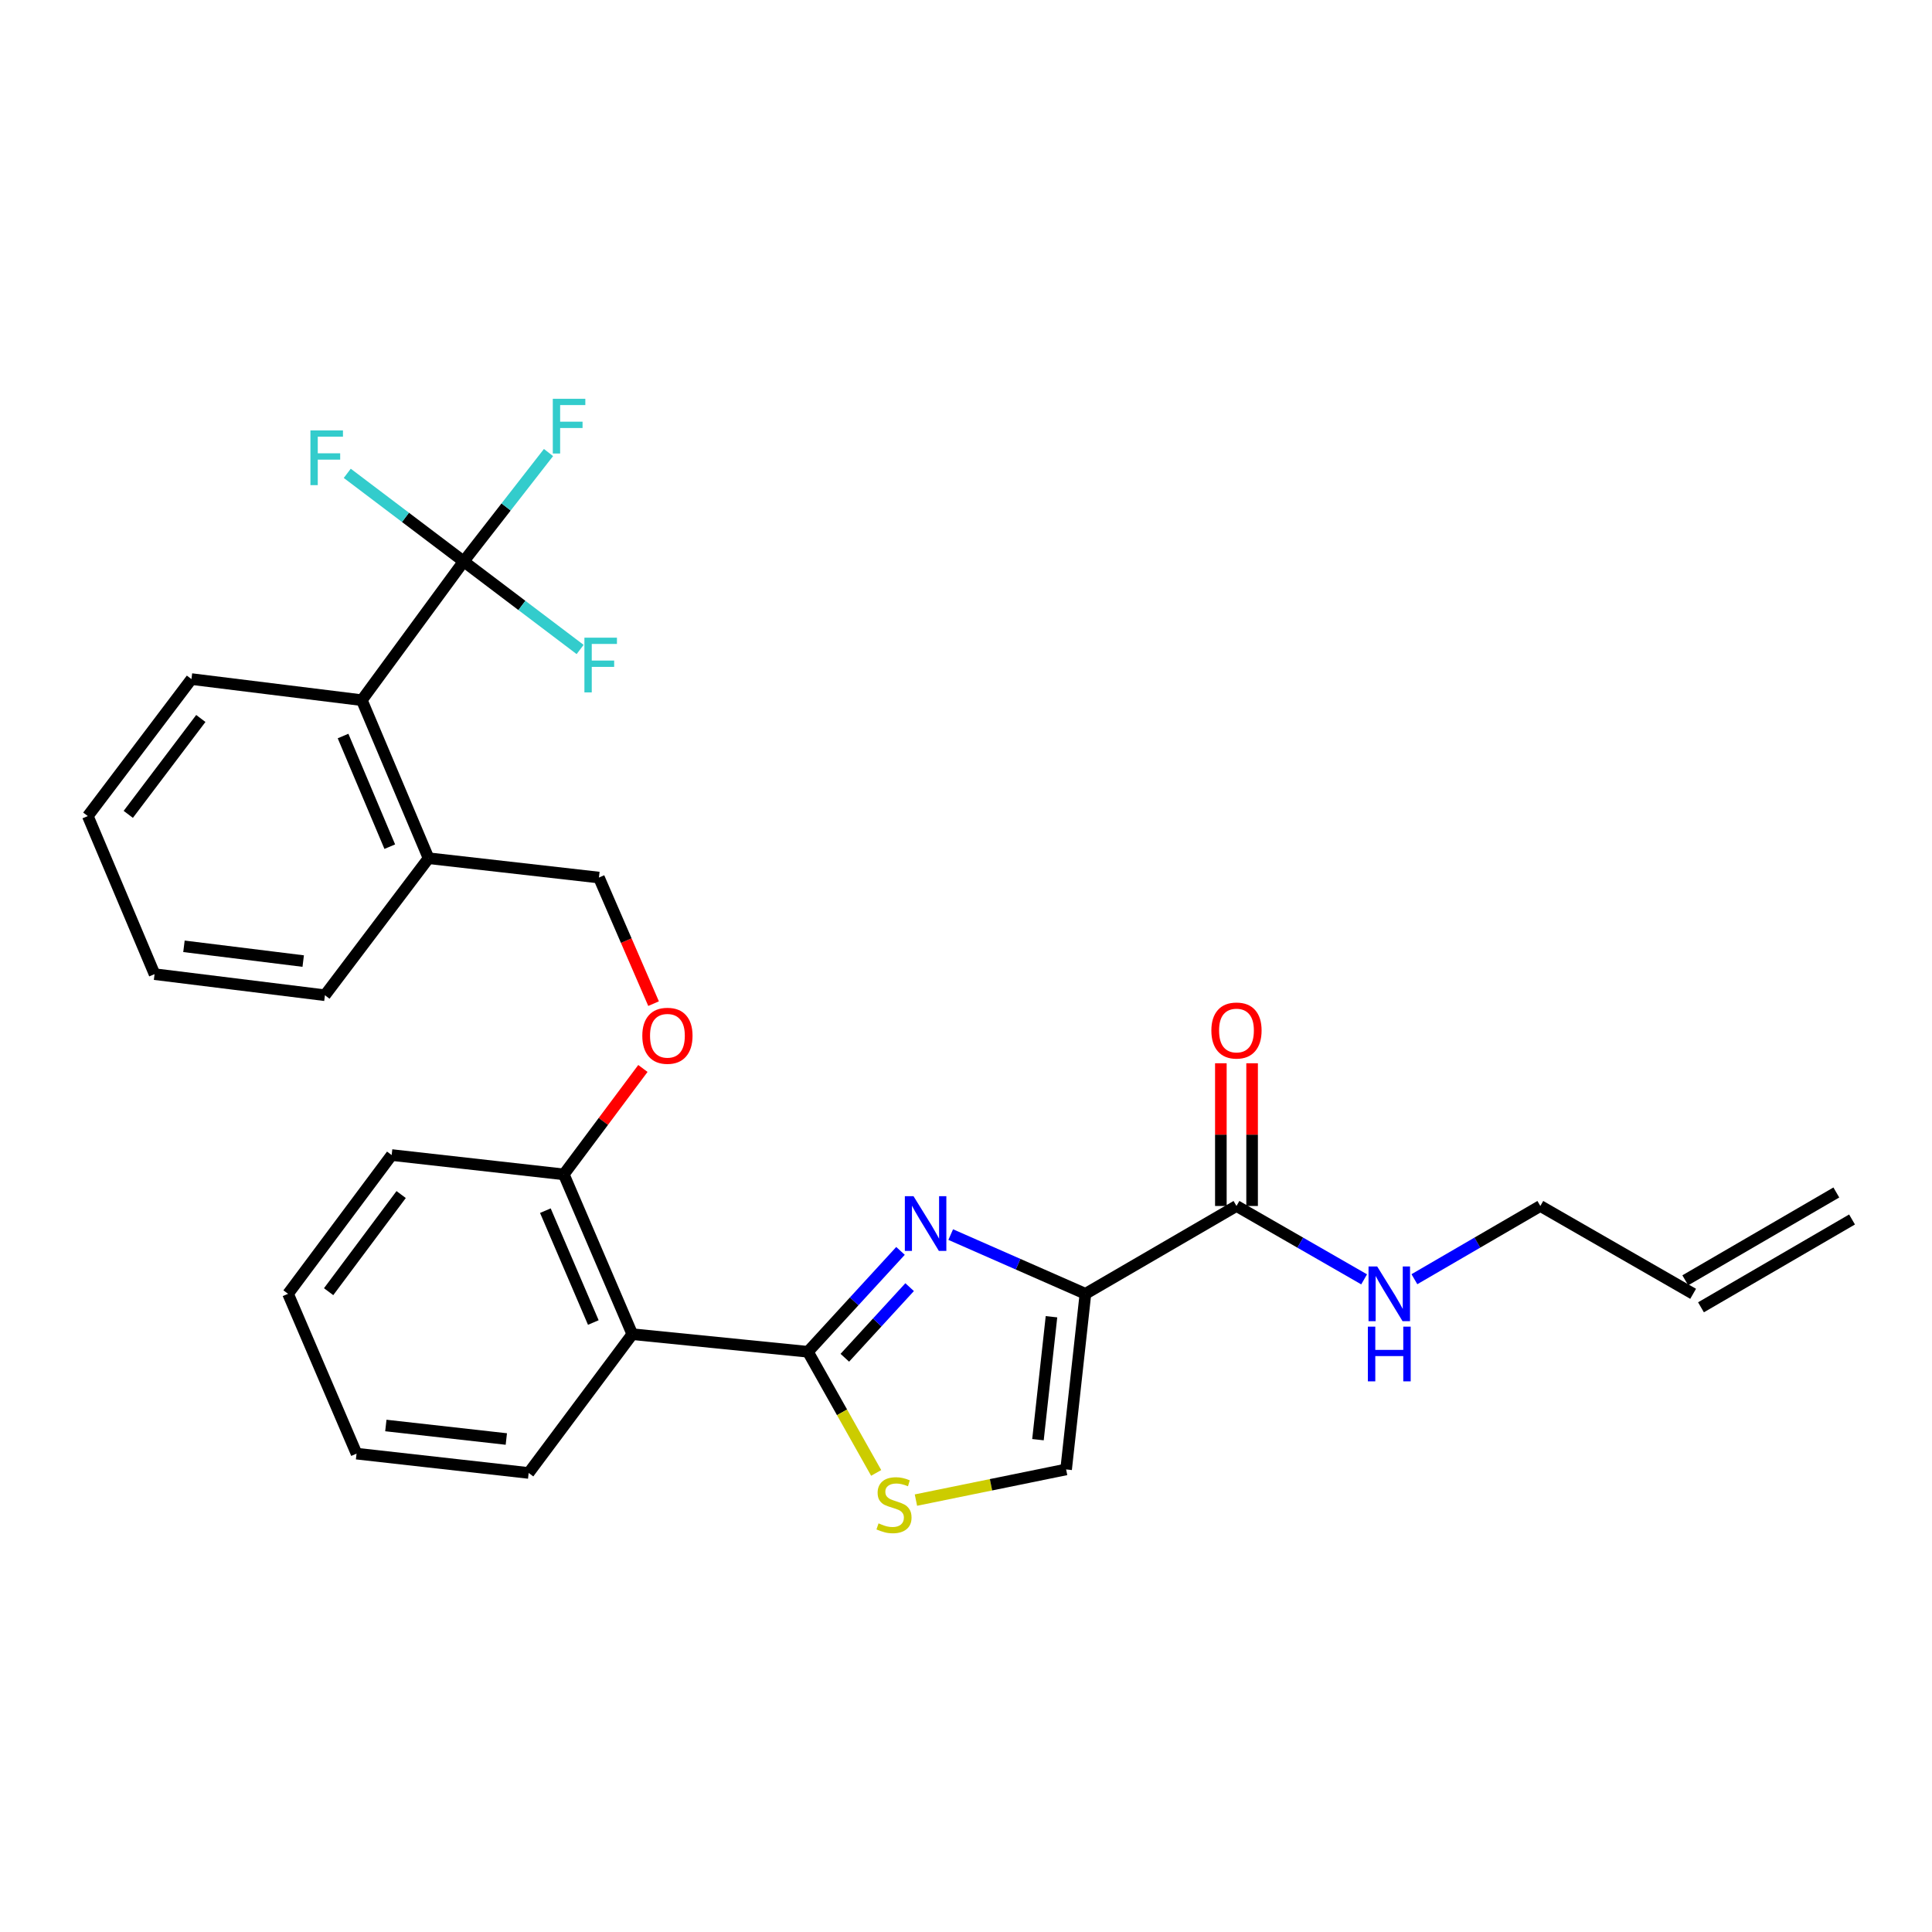 <?xml version='1.0' encoding='iso-8859-1'?>
<svg version='1.1' baseProfile='full'
              xmlns='http://www.w3.org/2000/svg'
                      xmlns:rdkit='http://www.rdkit.org/xml'
                      xmlns:xlink='http://www.w3.org/1999/xlink'
                  xml:space='preserve'
width='1000px' height='1000px' viewBox='0 0 1000 1000'>
<!-- END OF HEADER -->
<rect style='opacity:1.0;fill:#FFFFFF;stroke:none' width='1000' height='1000' x='0' y='0'> </rect>
<path class='bond-0' d='M 950.482,617.225 L 872.299,662.685' style='fill:none;fill-rule:evenodd;stroke:#000000;stroke-width:6px;stroke-linecap:butt;stroke-linejoin:miter;stroke-opacity:1' />
<path class='bond-0' d='M 958.609,631.202 L 880.426,676.662' style='fill:none;fill-rule:evenodd;stroke:#000000;stroke-width:6px;stroke-linecap:butt;stroke-linejoin:miter;stroke-opacity:1' />
<path class='bond-1' d='M 640,624.214 L 673.034,643.202' style='fill:none;fill-rule:evenodd;stroke:#000000;stroke-width:6px;stroke-linecap:butt;stroke-linejoin:miter;stroke-opacity:1' />
<path class='bond-1' d='M 673.034,643.202 L 706.069,662.19' style='fill:none;fill-rule:evenodd;stroke:#0000FF;stroke-width:6px;stroke-linecap:butt;stroke-linejoin:miter;stroke-opacity:1' />
<path class='bond-2' d='M 648.084,624.214 L 648.084,587.279' style='fill:none;fill-rule:evenodd;stroke:#000000;stroke-width:6px;stroke-linecap:butt;stroke-linejoin:miter;stroke-opacity:1' />
<path class='bond-2' d='M 648.084,587.279 L 648.084,550.344' style='fill:none;fill-rule:evenodd;stroke:#FF0000;stroke-width:6px;stroke-linecap:butt;stroke-linejoin:miter;stroke-opacity:1' />
<path class='bond-2' d='M 631.916,624.214 L 631.916,587.279' style='fill:none;fill-rule:evenodd;stroke:#000000;stroke-width:6px;stroke-linecap:butt;stroke-linejoin:miter;stroke-opacity:1' />
<path class='bond-2' d='M 631.916,587.279 L 631.916,550.344' style='fill:none;fill-rule:evenodd;stroke:#FF0000;stroke-width:6px;stroke-linecap:butt;stroke-linejoin:miter;stroke-opacity:1' />
<path class='bond-3' d='M 640,624.214 L 561.817,669.674' style='fill:none;fill-rule:evenodd;stroke:#000000;stroke-width:6px;stroke-linecap:butt;stroke-linejoin:miter;stroke-opacity:1' />
<path class='bond-4' d='M 732.091,662.114 L 764.682,643.164' style='fill:none;fill-rule:evenodd;stroke:#0000FF;stroke-width:6px;stroke-linecap:butt;stroke-linejoin:miter;stroke-opacity:1' />
<path class='bond-4' d='M 764.682,643.164 L 797.273,624.214' style='fill:none;fill-rule:evenodd;stroke:#000000;stroke-width:6px;stroke-linecap:butt;stroke-linejoin:miter;stroke-opacity:1' />
<path class='bond-5' d='M 876.363,669.674 L 797.273,624.214' style='fill:none;fill-rule:evenodd;stroke:#000000;stroke-width:6px;stroke-linecap:butt;stroke-linejoin:miter;stroke-opacity:1' />
<path class='bond-6' d='M 418.179,699.675 L 435.839,731.025' style='fill:none;fill-rule:evenodd;stroke:#000000;stroke-width:6px;stroke-linecap:butt;stroke-linejoin:miter;stroke-opacity:1' />
<path class='bond-6' d='M 435.839,731.025 L 453.5,762.376' style='fill:none;fill-rule:evenodd;stroke:#CCCC00;stroke-width:6px;stroke-linecap:butt;stroke-linejoin:miter;stroke-opacity:1' />
<path class='bond-7' d='M 418.179,699.675 L 442.138,673.568' style='fill:none;fill-rule:evenodd;stroke:#000000;stroke-width:6px;stroke-linecap:butt;stroke-linejoin:miter;stroke-opacity:1' />
<path class='bond-7' d='M 442.138,673.568 L 466.097,647.461' style='fill:none;fill-rule:evenodd;stroke:#0000FF;stroke-width:6px;stroke-linecap:butt;stroke-linejoin:miter;stroke-opacity:1' />
<path class='bond-7' d='M 437.279,702.775 L 454.05,684.5' style='fill:none;fill-rule:evenodd;stroke:#000000;stroke-width:6px;stroke-linecap:butt;stroke-linejoin:miter;stroke-opacity:1' />
<path class='bond-7' d='M 454.05,684.5 L 470.822,666.225' style='fill:none;fill-rule:evenodd;stroke:#0000FF;stroke-width:6px;stroke-linecap:butt;stroke-linejoin:miter;stroke-opacity:1' />
<path class='bond-8' d='M 418.179,699.675 L 327.277,690.576' style='fill:none;fill-rule:evenodd;stroke:#000000;stroke-width:6px;stroke-linecap:butt;stroke-linejoin:miter;stroke-opacity:1' />
<path class='bond-9' d='M 474.085,776.447 L 512.952,768.511' style='fill:none;fill-rule:evenodd;stroke:#CCCC00;stroke-width:6px;stroke-linecap:butt;stroke-linejoin:miter;stroke-opacity:1' />
<path class='bond-9' d='M 512.952,768.511 L 551.819,760.576' style='fill:none;fill-rule:evenodd;stroke:#000000;stroke-width:6px;stroke-linecap:butt;stroke-linejoin:miter;stroke-opacity:1' />
<path class='bond-10' d='M 551.819,760.576 L 561.817,669.674' style='fill:none;fill-rule:evenodd;stroke:#000000;stroke-width:6px;stroke-linecap:butt;stroke-linejoin:miter;stroke-opacity:1' />
<path class='bond-10' d='M 537.248,745.173 L 544.246,681.541' style='fill:none;fill-rule:evenodd;stroke:#000000;stroke-width:6px;stroke-linecap:butt;stroke-linejoin:miter;stroke-opacity:1' />
<path class='bond-11' d='M 561.817,669.674 L 526.953,654.346' style='fill:none;fill-rule:evenodd;stroke:#000000;stroke-width:6px;stroke-linecap:butt;stroke-linejoin:miter;stroke-opacity:1' />
<path class='bond-11' d='M 526.953,654.346 L 492.088,639.019' style='fill:none;fill-rule:evenodd;stroke:#0000FF;stroke-width:6px;stroke-linecap:butt;stroke-linejoin:miter;stroke-opacity:1' />
<path class='bond-12' d='M 240.004,290.58 L 187.278,362.404' style='fill:none;fill-rule:evenodd;stroke:#000000;stroke-width:6px;stroke-linecap:butt;stroke-linejoin:miter;stroke-opacity:1' />
<path class='bond-13' d='M 240.004,290.58 L 270.137,313.376' style='fill:none;fill-rule:evenodd;stroke:#000000;stroke-width:6px;stroke-linecap:butt;stroke-linejoin:miter;stroke-opacity:1' />
<path class='bond-13' d='M 270.137,313.376 L 300.269,336.172' style='fill:none;fill-rule:evenodd;stroke:#33CCCC;stroke-width:6px;stroke-linecap:butt;stroke-linejoin:miter;stroke-opacity:1' />
<path class='bond-14' d='M 240.004,290.58 L 209.872,267.788' style='fill:none;fill-rule:evenodd;stroke:#000000;stroke-width:6px;stroke-linecap:butt;stroke-linejoin:miter;stroke-opacity:1' />
<path class='bond-14' d='M 209.872,267.788 L 179.74,244.997' style='fill:none;fill-rule:evenodd;stroke:#33CCCC;stroke-width:6px;stroke-linecap:butt;stroke-linejoin:miter;stroke-opacity:1' />
<path class='bond-15' d='M 240.004,290.58 L 261.956,262.407' style='fill:none;fill-rule:evenodd;stroke:#000000;stroke-width:6px;stroke-linecap:butt;stroke-linejoin:miter;stroke-opacity:1' />
<path class='bond-15' d='M 261.956,262.407 L 283.907,234.234' style='fill:none;fill-rule:evenodd;stroke:#33CCCC;stroke-width:6px;stroke-linecap:butt;stroke-linejoin:miter;stroke-opacity:1' />
<path class='bond-16' d='M 332.762,553.034 L 312.293,580.446' style='fill:none;fill-rule:evenodd;stroke:#FF0000;stroke-width:6px;stroke-linecap:butt;stroke-linejoin:miter;stroke-opacity:1' />
<path class='bond-16' d='M 312.293,580.446 L 291.824,607.857' style='fill:none;fill-rule:evenodd;stroke:#000000;stroke-width:6px;stroke-linecap:butt;stroke-linejoin:miter;stroke-opacity:1' />
<path class='bond-17' d='M 338.286,519.484 L 324.145,486.853' style='fill:none;fill-rule:evenodd;stroke:#FF0000;stroke-width:6px;stroke-linecap:butt;stroke-linejoin:miter;stroke-opacity:1' />
<path class='bond-17' d='M 324.145,486.853 L 310.004,454.222' style='fill:none;fill-rule:evenodd;stroke:#000000;stroke-width:6px;stroke-linecap:butt;stroke-linejoin:miter;stroke-opacity:1' />
<path class='bond-18' d='M 187.278,362.404 L 221.824,444.215' style='fill:none;fill-rule:evenodd;stroke:#000000;stroke-width:6px;stroke-linecap:butt;stroke-linejoin:miter;stroke-opacity:1' />
<path class='bond-18' d='M 177.565,380.965 L 201.747,438.233' style='fill:none;fill-rule:evenodd;stroke:#000000;stroke-width:6px;stroke-linecap:butt;stroke-linejoin:miter;stroke-opacity:1' />
<path class='bond-19' d='M 187.278,362.404 L 99.097,351.49' style='fill:none;fill-rule:evenodd;stroke:#000000;stroke-width:6px;stroke-linecap:butt;stroke-linejoin:miter;stroke-opacity:1' />
<path class='bond-20' d='M 202.727,597.85 L 149.093,669.674' style='fill:none;fill-rule:evenodd;stroke:#000000;stroke-width:6px;stroke-linecap:butt;stroke-linejoin:miter;stroke-opacity:1' />
<path class='bond-20' d='M 207.637,618.298 L 170.093,668.574' style='fill:none;fill-rule:evenodd;stroke:#000000;stroke-width:6px;stroke-linecap:butt;stroke-linejoin:miter;stroke-opacity:1' />
<path class='bond-21' d='M 202.727,597.85 L 291.824,607.857' style='fill:none;fill-rule:evenodd;stroke:#000000;stroke-width:6px;stroke-linecap:butt;stroke-linejoin:miter;stroke-opacity:1' />
<path class='bond-22' d='M 149.093,669.674 L 184.547,752.402' style='fill:none;fill-rule:evenodd;stroke:#000000;stroke-width:6px;stroke-linecap:butt;stroke-linejoin:miter;stroke-opacity:1' />
<path class='bond-23' d='M 184.547,752.402 L 273.634,762.399' style='fill:none;fill-rule:evenodd;stroke:#000000;stroke-width:6px;stroke-linecap:butt;stroke-linejoin:miter;stroke-opacity:1' />
<path class='bond-23' d='M 199.713,737.834 L 262.074,744.832' style='fill:none;fill-rule:evenodd;stroke:#000000;stroke-width:6px;stroke-linecap:butt;stroke-linejoin:miter;stroke-opacity:1' />
<path class='bond-24' d='M 273.634,762.399 L 327.277,690.576' style='fill:none;fill-rule:evenodd;stroke:#000000;stroke-width:6px;stroke-linecap:butt;stroke-linejoin:miter;stroke-opacity:1' />
<path class='bond-25' d='M 327.277,690.576 L 291.824,607.857' style='fill:none;fill-rule:evenodd;stroke:#000000;stroke-width:6px;stroke-linecap:butt;stroke-linejoin:miter;stroke-opacity:1' />
<path class='bond-25' d='M 307.099,684.537 L 282.281,626.634' style='fill:none;fill-rule:evenodd;stroke:#000000;stroke-width:6px;stroke-linecap:butt;stroke-linejoin:miter;stroke-opacity:1' />
<path class='bond-26' d='M 221.824,444.215 L 310.004,454.222' style='fill:none;fill-rule:evenodd;stroke:#000000;stroke-width:6px;stroke-linecap:butt;stroke-linejoin:miter;stroke-opacity:1' />
<path class='bond-27' d='M 221.824,444.215 L 168.181,515.131' style='fill:none;fill-rule:evenodd;stroke:#000000;stroke-width:6px;stroke-linecap:butt;stroke-linejoin:miter;stroke-opacity:1' />
<path class='bond-28' d='M 99.097,351.49 L 45.455,422.397' style='fill:none;fill-rule:evenodd;stroke:#000000;stroke-width:6px;stroke-linecap:butt;stroke-linejoin:miter;stroke-opacity:1' />
<path class='bond-28' d='M 103.945,371.881 L 66.395,421.516' style='fill:none;fill-rule:evenodd;stroke:#000000;stroke-width:6px;stroke-linecap:butt;stroke-linejoin:miter;stroke-opacity:1' />
<path class='bond-29' d='M 168.181,515.131 L 80.001,504.218' style='fill:none;fill-rule:evenodd;stroke:#000000;stroke-width:6px;stroke-linecap:butt;stroke-linejoin:miter;stroke-opacity:1' />
<path class='bond-29' d='M 156.94,497.449 L 95.214,489.809' style='fill:none;fill-rule:evenodd;stroke:#000000;stroke-width:6px;stroke-linecap:butt;stroke-linejoin:miter;stroke-opacity:1' />
<path class='bond-30' d='M 45.455,422.397 L 80.001,504.218' style='fill:none;fill-rule:evenodd;stroke:#000000;stroke-width:6px;stroke-linecap:butt;stroke-linejoin:miter;stroke-opacity:1' />
<path  class='atom-2' d='M 712.83 655.514
L 722.11 670.514
Q 723.03 671.994, 724.51 674.674
Q 725.99 677.354, 726.07 677.514
L 726.07 655.514
L 729.83 655.514
L 729.83 683.834
L 725.95 683.834
L 715.99 667.434
Q 714.83 665.514, 713.59 663.314
Q 712.39 661.114, 712.03 660.434
L 712.03 683.834
L 708.35 683.834
L 708.35 655.514
L 712.83 655.514
' fill='#0000FF'/>
<path  class='atom-2' d='M 708.01 686.666
L 711.85 686.666
L 711.85 698.706
L 726.33 698.706
L 726.33 686.666
L 730.17 686.666
L 730.17 714.986
L 726.33 714.986
L 726.33 701.906
L 711.85 701.906
L 711.85 714.986
L 708.01 714.986
L 708.01 686.666
' fill='#0000FF'/>
<path  class='atom-3' d='M 627 533.392
Q 627 526.592, 630.36 522.792
Q 633.72 518.992, 640 518.992
Q 646.28 518.992, 649.64 522.792
Q 653 526.592, 653 533.392
Q 653 540.272, 649.6 544.192
Q 646.2 548.072, 640 548.072
Q 633.76 548.072, 630.36 544.192
Q 627 540.312, 627 533.392
M 640 544.872
Q 644.32 544.872, 646.64 541.992
Q 649 539.072, 649 533.392
Q 649 527.832, 646.64 525.032
Q 644.32 522.192, 640 522.192
Q 635.68 522.192, 633.32 524.992
Q 631 527.792, 631 533.392
Q 631 539.112, 633.32 541.992
Q 635.68 544.872, 640 544.872
' fill='#FF0000'/>
<path  class='atom-6' d='M 454.732 788.485
Q 455.052 788.605, 456.372 789.165
Q 457.692 789.725, 459.132 790.085
Q 460.612 790.405, 462.052 790.405
Q 464.732 790.405, 466.292 789.125
Q 467.852 787.805, 467.852 785.525
Q 467.852 783.965, 467.052 783.005
Q 466.292 782.045, 465.092 781.525
Q 463.892 781.005, 461.892 780.405
Q 459.372 779.645, 457.852 778.925
Q 456.372 778.205, 455.292 776.685
Q 454.252 775.165, 454.252 772.605
Q 454.252 769.045, 456.652 766.845
Q 459.092 764.645, 463.892 764.645
Q 467.172 764.645, 470.892 766.205
L 469.972 769.285
Q 466.572 767.885, 464.012 767.885
Q 461.252 767.885, 459.732 769.045
Q 458.212 770.165, 458.252 772.125
Q 458.252 773.645, 459.012 774.565
Q 459.812 775.485, 460.932 776.005
Q 462.092 776.525, 464.012 777.125
Q 466.572 777.925, 468.092 778.725
Q 469.612 779.525, 470.692 781.165
Q 471.812 782.765, 471.812 785.525
Q 471.812 789.445, 469.172 791.565
Q 466.572 793.645, 462.212 793.645
Q 459.692 793.645, 457.772 793.085
Q 455.892 792.565, 453.652 791.645
L 454.732 788.485
' fill='#CCCC00'/>
<path  class='atom-9' d='M 472.829 619.144
L 482.109 634.144
Q 483.029 635.624, 484.509 638.304
Q 485.989 640.984, 486.069 641.144
L 486.069 619.144
L 489.829 619.144
L 489.829 647.464
L 485.949 647.464
L 475.989 631.064
Q 474.829 629.144, 473.589 626.944
Q 472.389 624.744, 472.029 624.064
L 472.029 647.464
L 468.349 647.464
L 468.349 619.144
L 472.829 619.144
' fill='#0000FF'/>
<path  class='atom-11' d='M 332.458 536.113
Q 332.458 529.313, 335.818 525.513
Q 339.178 521.713, 345.458 521.713
Q 351.738 521.713, 355.098 525.513
Q 358.458 529.313, 358.458 536.113
Q 358.458 542.993, 355.058 546.913
Q 351.658 550.793, 345.458 550.793
Q 339.218 550.793, 335.818 546.913
Q 332.458 543.033, 332.458 536.113
M 345.458 547.593
Q 349.778 547.593, 352.098 544.713
Q 354.458 541.793, 354.458 536.113
Q 354.458 530.553, 352.098 527.753
Q 349.778 524.913, 345.458 524.913
Q 341.138 524.913, 338.778 527.713
Q 336.458 530.513, 336.458 536.113
Q 336.458 541.833, 338.778 544.713
Q 341.138 547.593, 345.458 547.593
' fill='#FF0000'/>
<path  class='atom-20' d='M 302.491 330.063
L 319.331 330.063
L 319.331 333.303
L 306.291 333.303
L 306.291 341.903
L 317.891 341.903
L 317.891 345.183
L 306.291 345.183
L 306.291 358.383
L 302.491 358.383
L 302.491 330.063
' fill='#33CCCC'/>
<path  class='atom-21' d='M 160.677 222.786
L 177.517 222.786
L 177.517 226.026
L 164.477 226.026
L 164.477 234.626
L 176.077 234.626
L 176.077 237.906
L 164.477 237.906
L 164.477 251.106
L 160.677 251.106
L 160.677 222.786
' fill='#33CCCC'/>
<path  class='atom-22' d='M 286.126 206.421
L 302.966 206.421
L 302.966 209.661
L 289.926 209.661
L 289.926 218.261
L 301.526 218.261
L 301.526 221.541
L 289.926 221.541
L 289.926 234.741
L 286.126 234.741
L 286.126 206.421
' fill='#33CCCC'/>
</svg>
